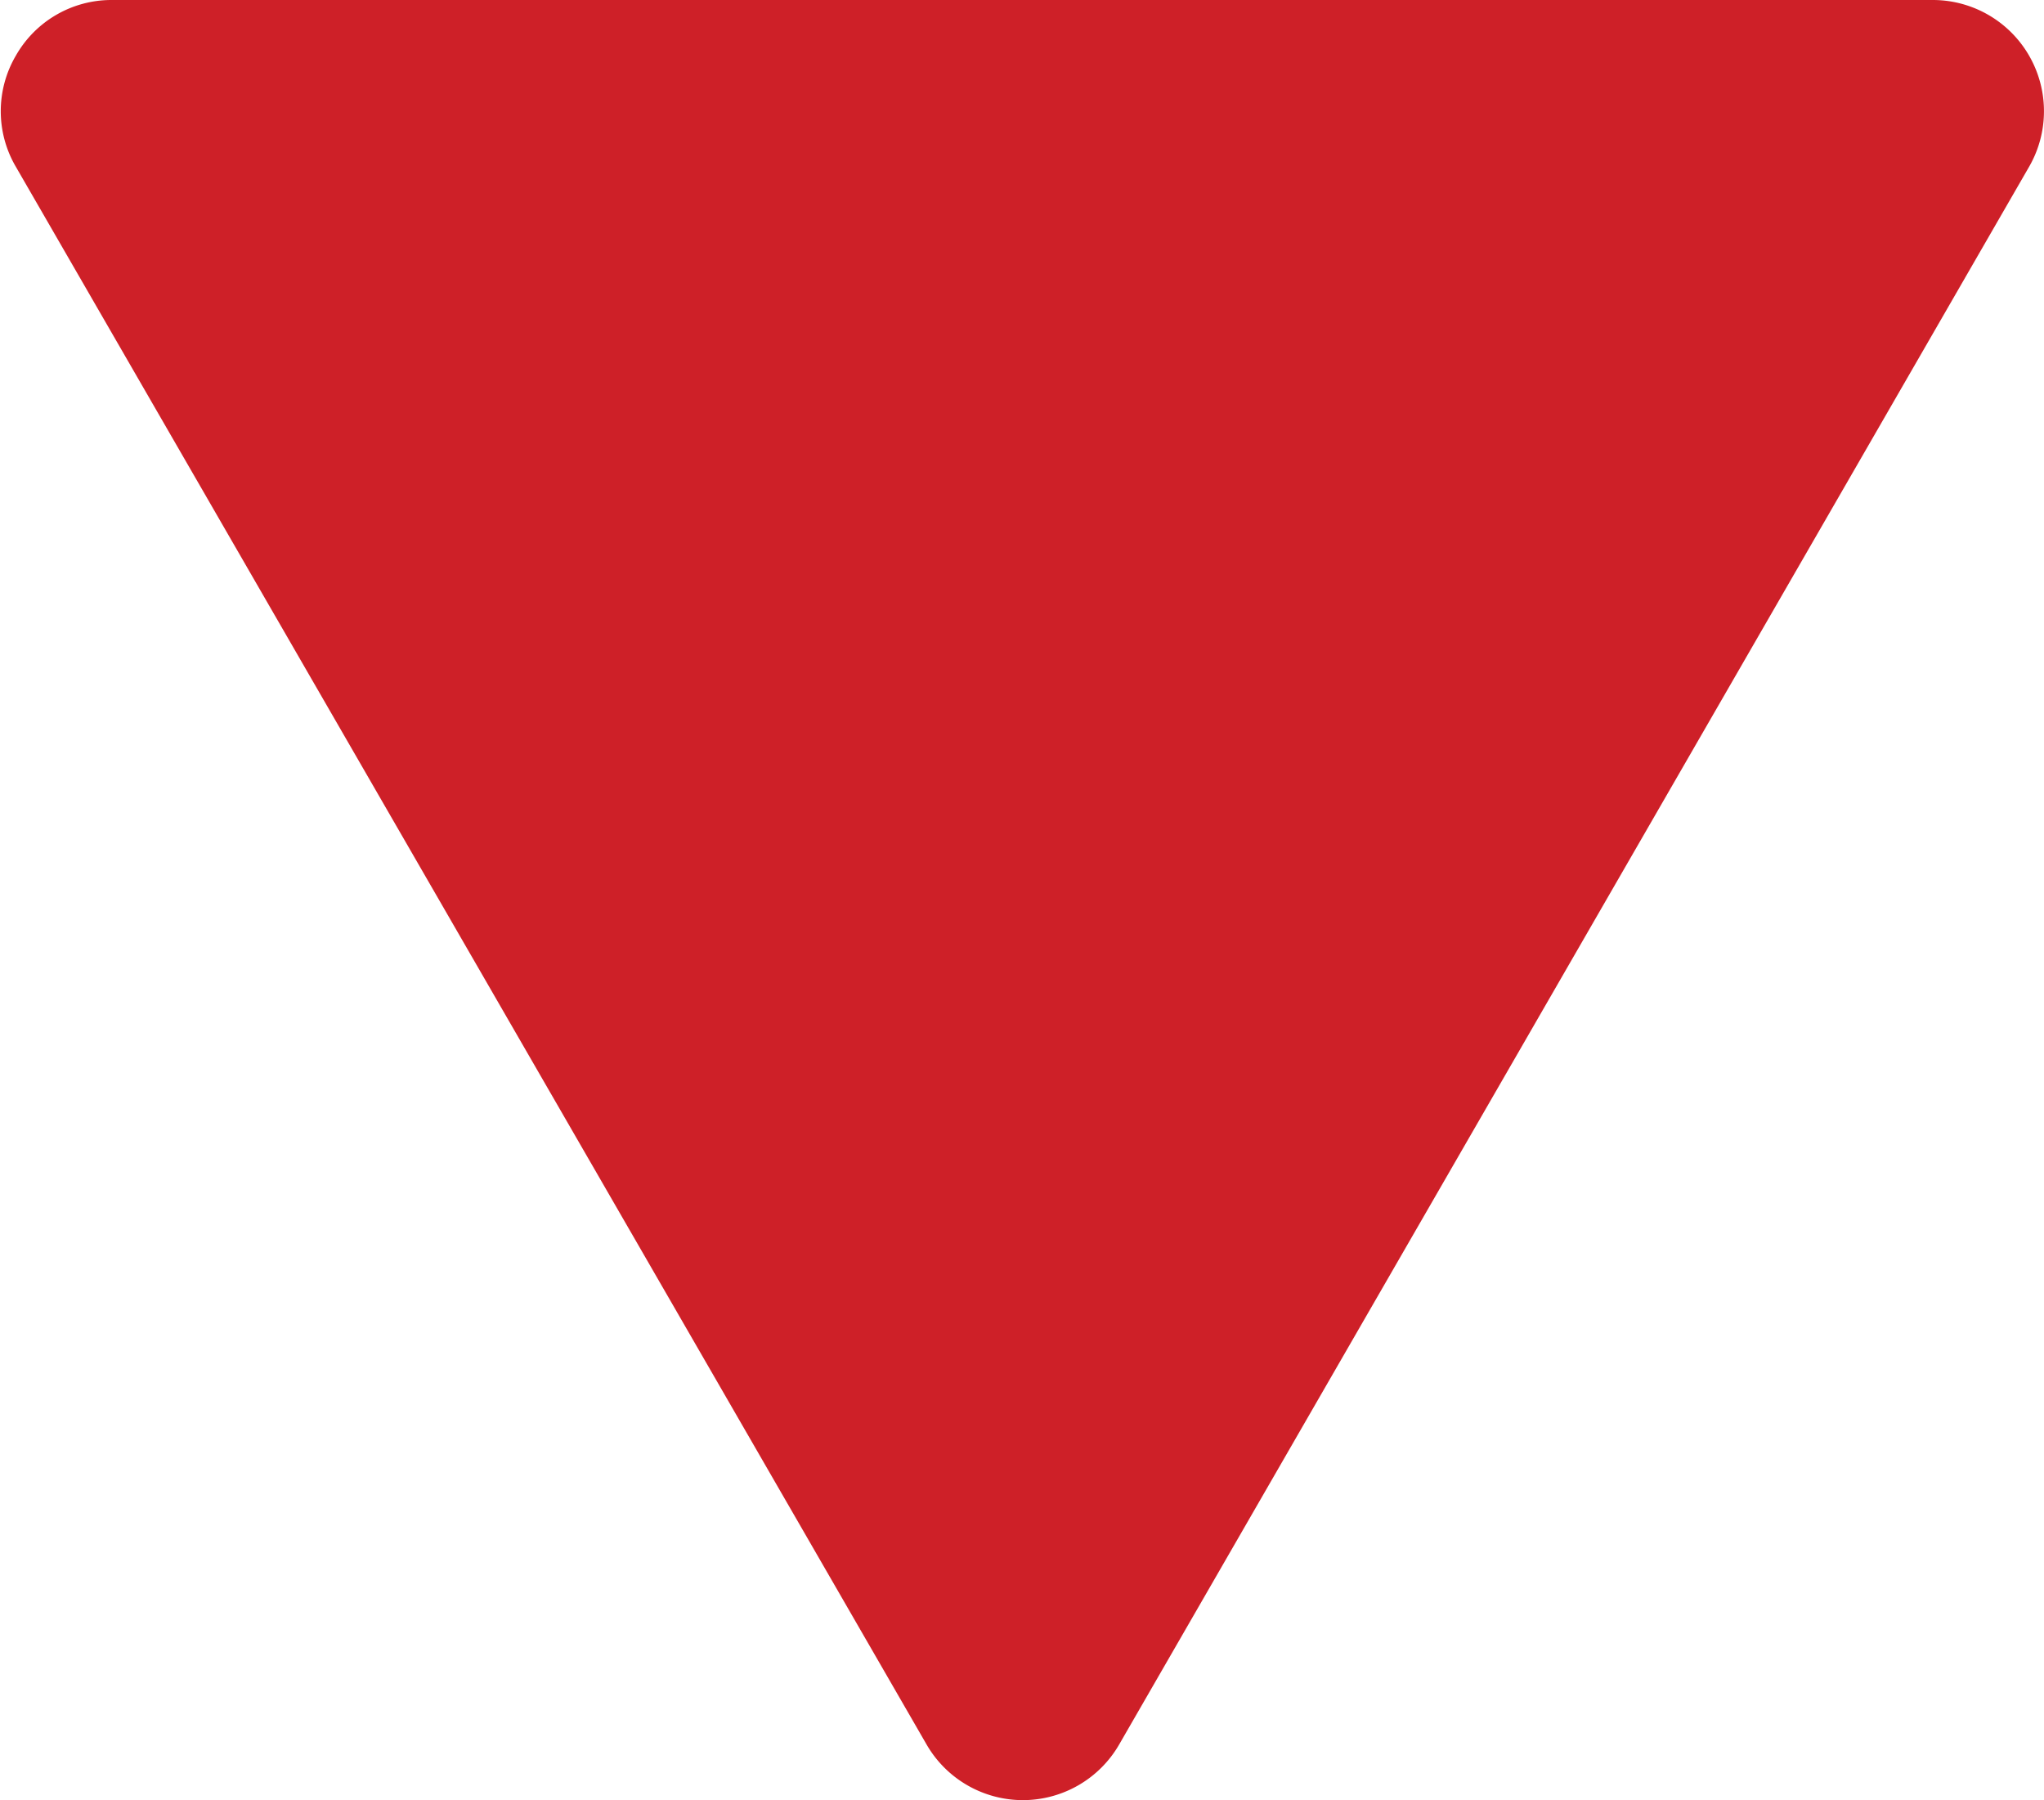 <?xml version="1.0" encoding="UTF-8"?> <svg xmlns="http://www.w3.org/2000/svg" viewBox="0 0 128.69 113.31"><defs><style>.cls-1{fill:#ce2028;}</style></defs><g id="Layer_1" data-name="Layer 1"><path class="cls-1" d="M121.68,0H7A6.92,6.92,0,0,0,1,3.5a6.91,6.91,0,0,0,0,7l57.34,99.31a7,7,0,0,0,12.12,0L127.75,10.5A7,7,0,0,0,121.68,0Z"></path></g></svg> 